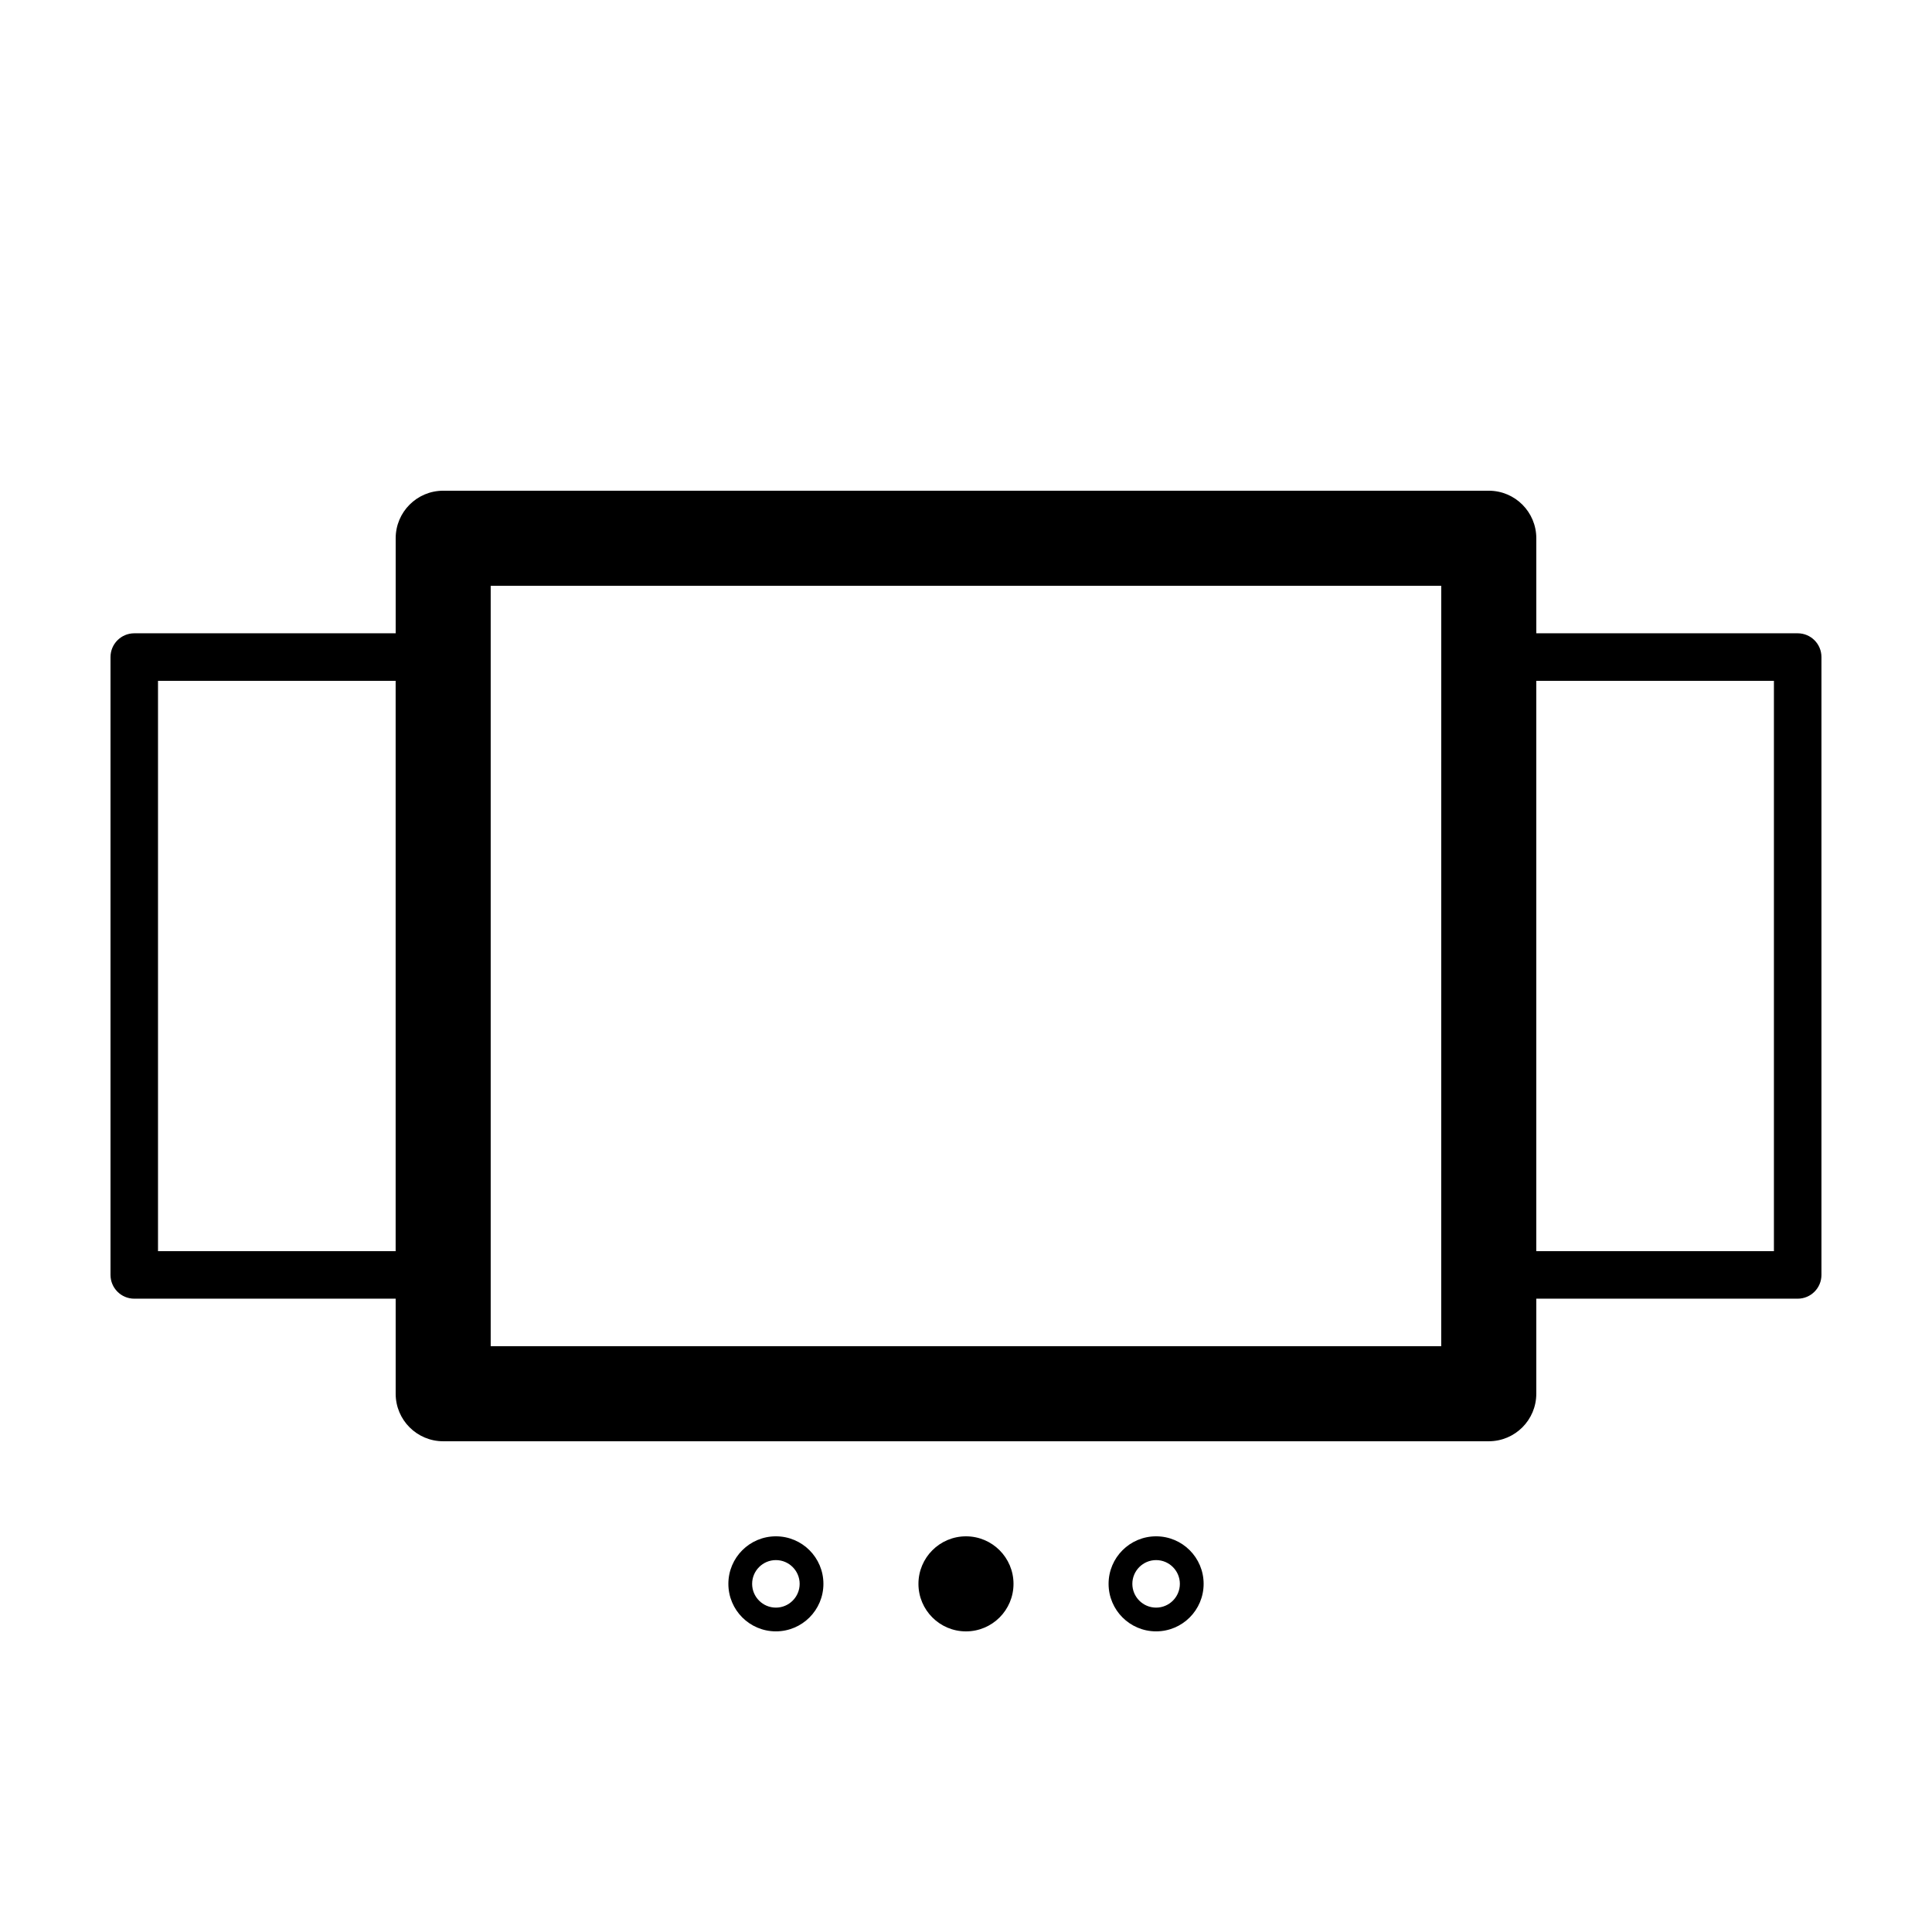 <?xml version="1.0" encoding="UTF-8"?>
<!-- Uploaded to: ICON Repo, www.iconrepo.com, Generator: ICON Repo Mixer Tools -->
<svg fill="#000000" width="800px" height="800px" version="1.1" viewBox="144 144 512 512" xmlns="http://www.w3.org/2000/svg">
 <g>
  <path d="m620.41 311.83h-69.273v-25.191c0-6.957-5.637-12.594-12.594-12.594h-277.09c-6.957 0-12.594 5.637-12.594 12.594v25.191h-69.277c-3.477 0-6.297 2.82-6.297 6.297v163.74c0 3.477 2.82 6.297 6.297 6.297h69.273v25.191c0 6.957 5.637 12.594 12.594 12.594h277.09c6.957 0 12.594-5.637 12.594-12.594v-25.191h69.273c3.477 0 6.297-2.82 6.297-6.297v-163.74c0.004-3.477-2.816-6.297-6.293-6.297zm-371.56 163.74h-62.977v-151.14h62.977zm277.09 25.191h-251.9v-201.52h251.91zm88.168-25.191h-62.977v-151.14h62.977z"/>
  <path d="m412.59 563.74c0 6.953-5.641 12.594-12.594 12.594-6.957 0-12.598-5.641-12.598-12.594 0-6.957 5.641-12.598 12.598-12.598 6.953 0 12.594 5.641 12.594 12.598"/>
  <path d="m450.38 551.14c-6.957 0-12.594 5.637-12.594 12.594s5.637 12.594 12.594 12.594c6.957 0 12.594-5.637 12.594-12.594 0.004-6.957-5.637-12.594-12.594-12.594zm0 18.895c-3.473 0-6.297-2.828-6.297-6.297 0-3.473 2.828-6.297 6.297-6.297 3.473 0 6.297 2.828 6.297 6.297s-2.824 6.297-6.297 6.297z"/>
  <path d="m349.62 551.14c-6.957 0-12.594 5.637-12.594 12.594s5.637 12.594 12.594 12.594c6.957 0 12.594-5.637 12.594-12.594s-5.637-12.594-12.594-12.594zm0 18.895c-3.473 0-6.297-2.828-6.297-6.297 0-3.473 2.828-6.297 6.297-6.297 3.473 0 6.297 2.828 6.297 6.297s-2.824 6.297-6.297 6.297z"/>
 </g>
</svg>